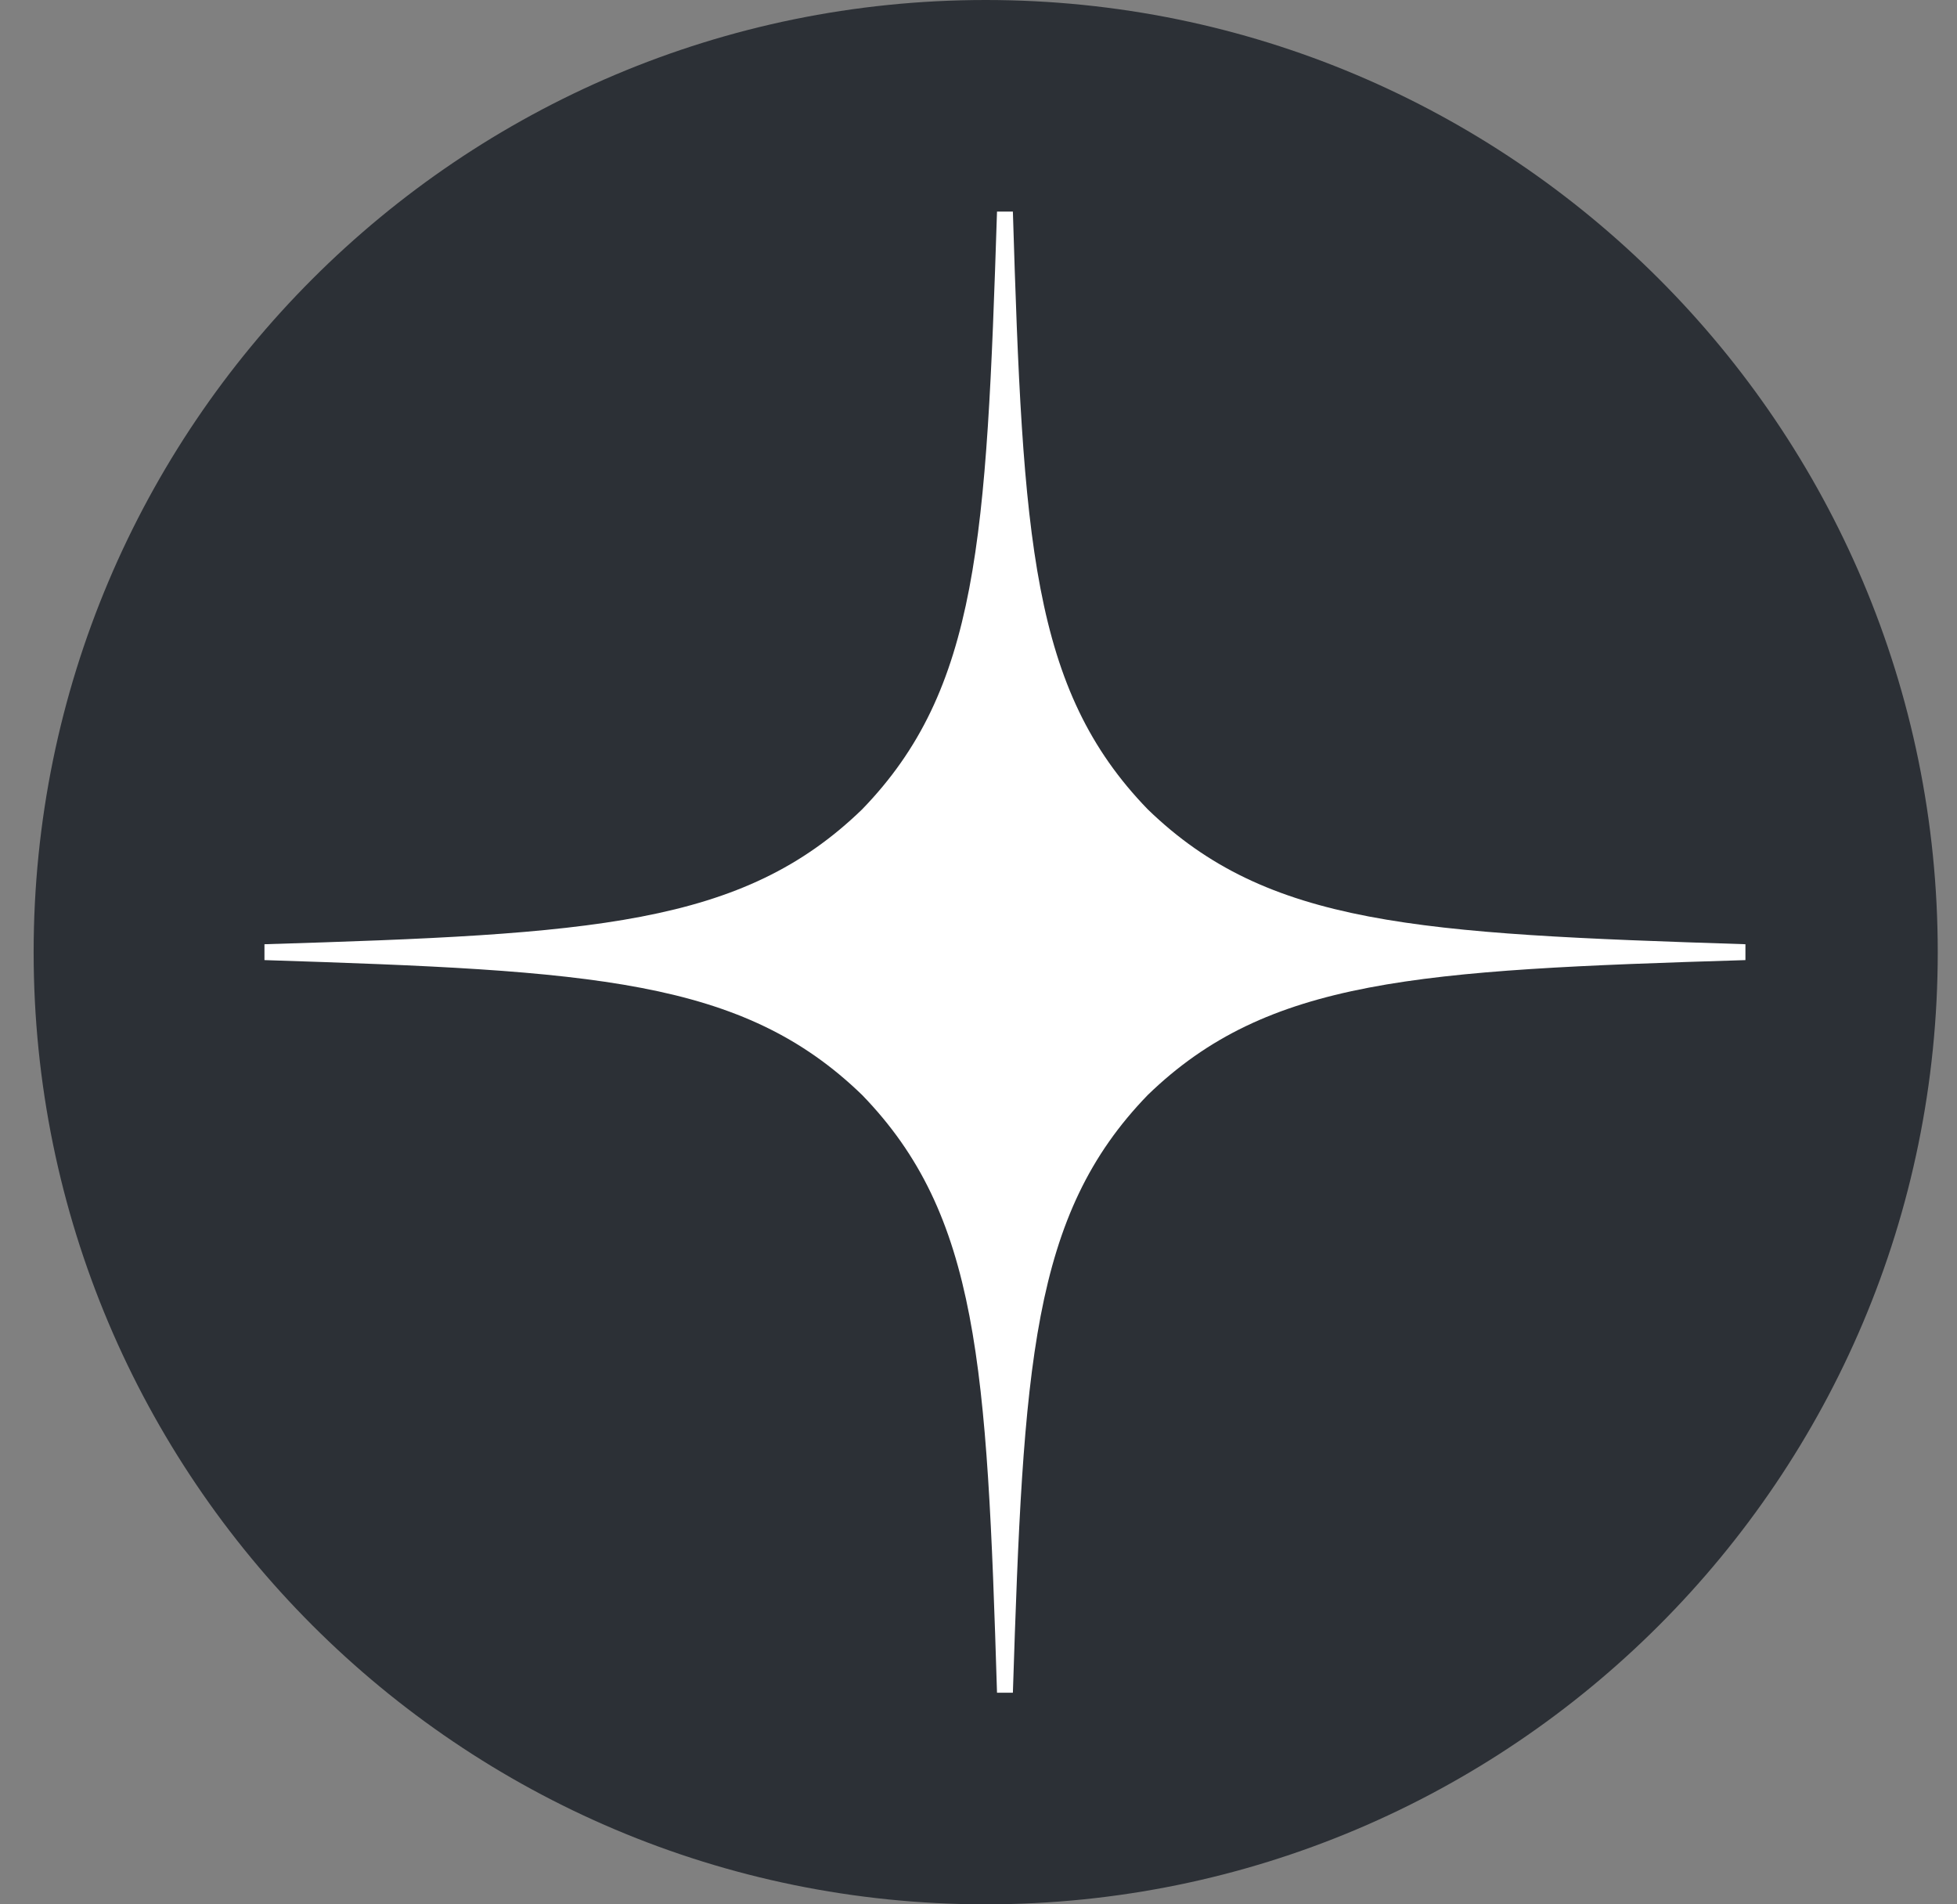 <svg width="37" height="36" viewBox="0 0 37 36" fill="none" xmlns="http://www.w3.org/2000/svg">
    <rect x="0" y="0" width="37" height="36" fill="#808080" stroke="none"/>
    <g clip-path="url(#clip0_20_727)">
        <path d="M18.636 0C8.695 0 0.636 8.059 0.636 18C0.636 27.941 8.695 36 18.636 36C28.578 36 36.636 27.941 36.636 18C36.636 8.059 28.578 0 18.636 0Z" fill="#2C3036"/>
        <path d="M33 18.15V17.85C26.8 17.65 23.97 17.5 21.7 15.3C19.5 13.03 19.34 10.2 19.15 4H18.85C18.65 10.2 18.5 13.03 16.3 15.3C14.03 17.5 11.2 17.66 5 17.85V18.15C11.2 18.35 14.03 18.5 16.3 20.7C18.5 22.97 18.66 25.8 18.85 32H19.15C19.35 25.8 19.5 22.97 21.7 20.7C23.97 18.5 26.8 18.34 33 18.15Z" fill="white"/>
    </g>
    <defs>
        <clipPath id="clip0_20_727">
            <rect width="36" height="36" fill="white" transform="translate(0.636)"/>
        </clipPath>
    </defs>
</svg>
